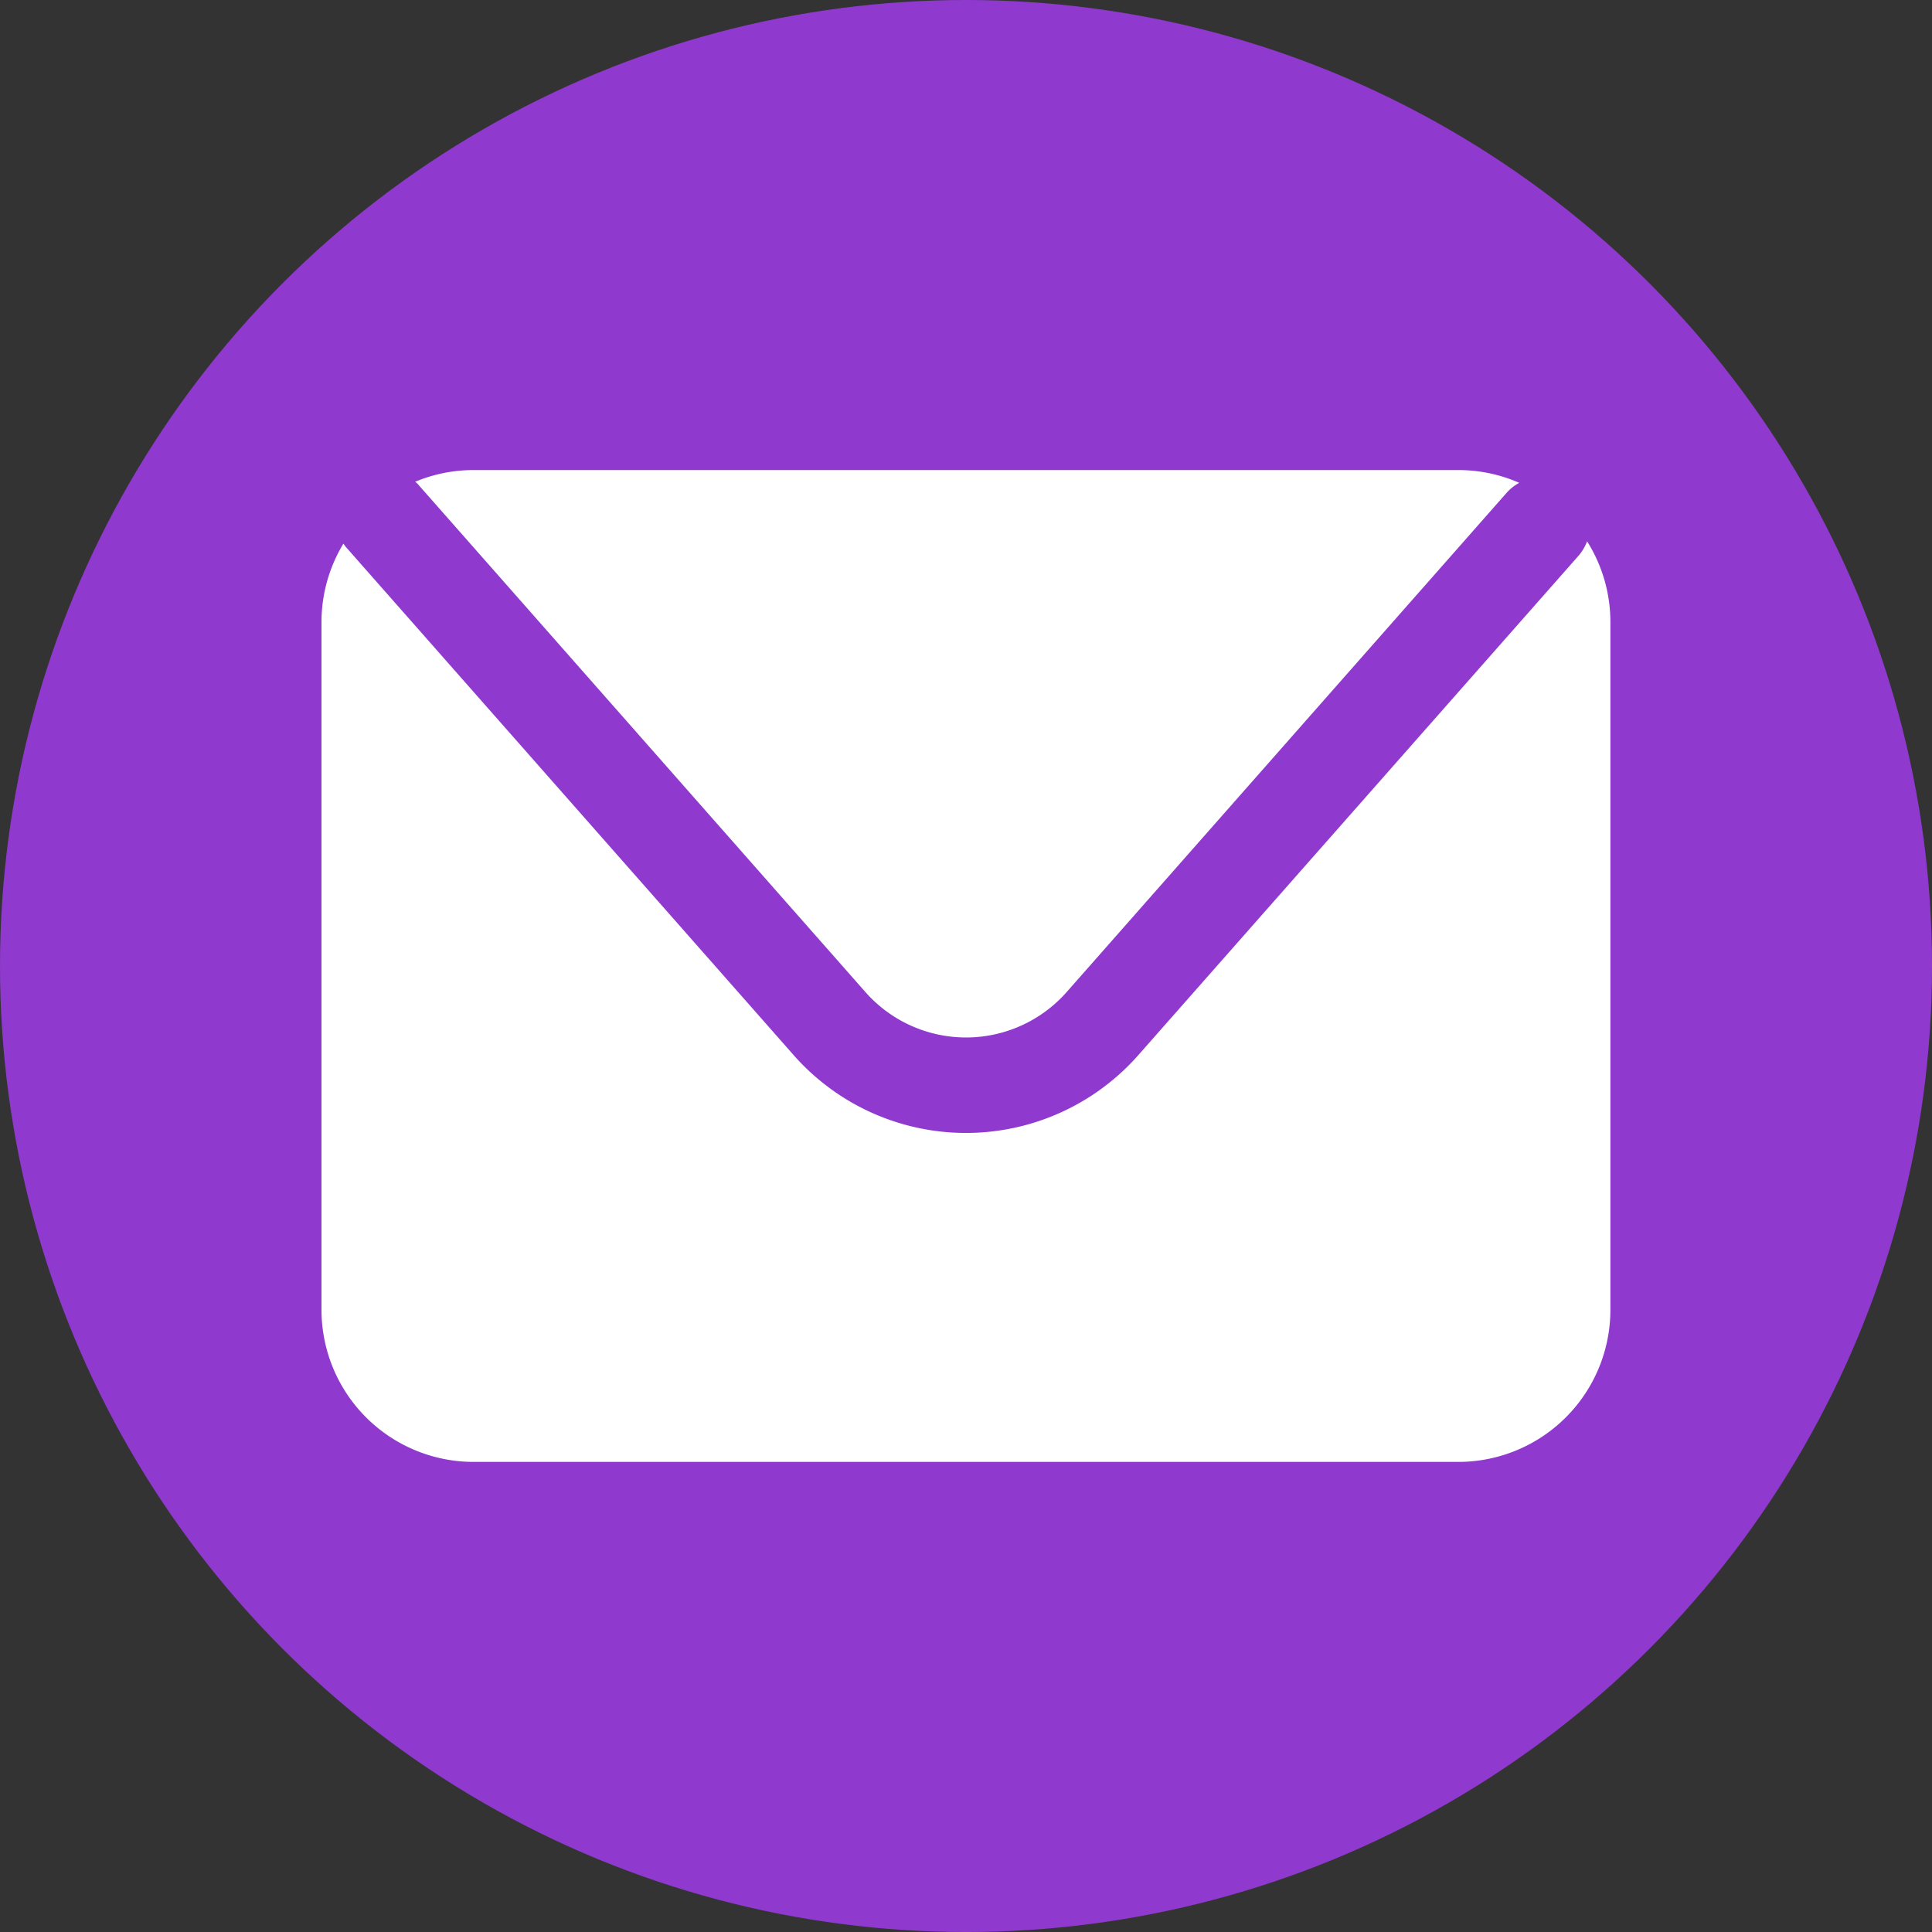 <svg id="Group_190" data-name="Group 190" xmlns="http://www.w3.org/2000/svg" width="104.155" height="104.155" viewBox="0 0 104.155 104.155">
  <rect x="0" y="0" width="104.155" height="104.155" fill="#333333" stroke="none"/>
  <circle id="Ellipse_5" data-name="Ellipse 5" cx="52.078" cy="52.078" r="52.078" transform="translate(0 0)" fill="#8f39ce"/>
  <g id="Group_189" data-name="Group 189" transform="translate(17.335 25.337)">
    <path id="Path_2092" data-name="Path 2092" d="M124.164,426.909l24.144,27.4a7.234,7.234,0,0,0,10.852,0l23.725-26.921a2.52,2.52,0,0,1,.673-.531,8.165,8.165,0,0,0-3.283-.688H127.191a8.181,8.181,0,0,0-3.151.629C124.08,426.835,124.126,426.866,124.164,426.909Z" transform="translate(-118.99 -426.165)" fill="#fff"/>
    <path id="Path_2093" data-name="Path 2093" d="M182.893,433.3a2.553,2.553,0,0,1-.464.782L158.7,461a12.384,12.384,0,0,1-18.581,0l-24.145-27.4c-.049-.055-.083-.117-.127-.176a8.157,8.157,0,0,0-1.182,4.225v37.081a8.2,8.2,0,0,0,8.2,8.2h53.085a8.2,8.2,0,0,0,8.2-8.2V437.654A8.157,8.157,0,0,0,182.893,433.3Z" transform="translate(-114.668 -429.455)" fill="#fff"/>
  </g>
</svg>
